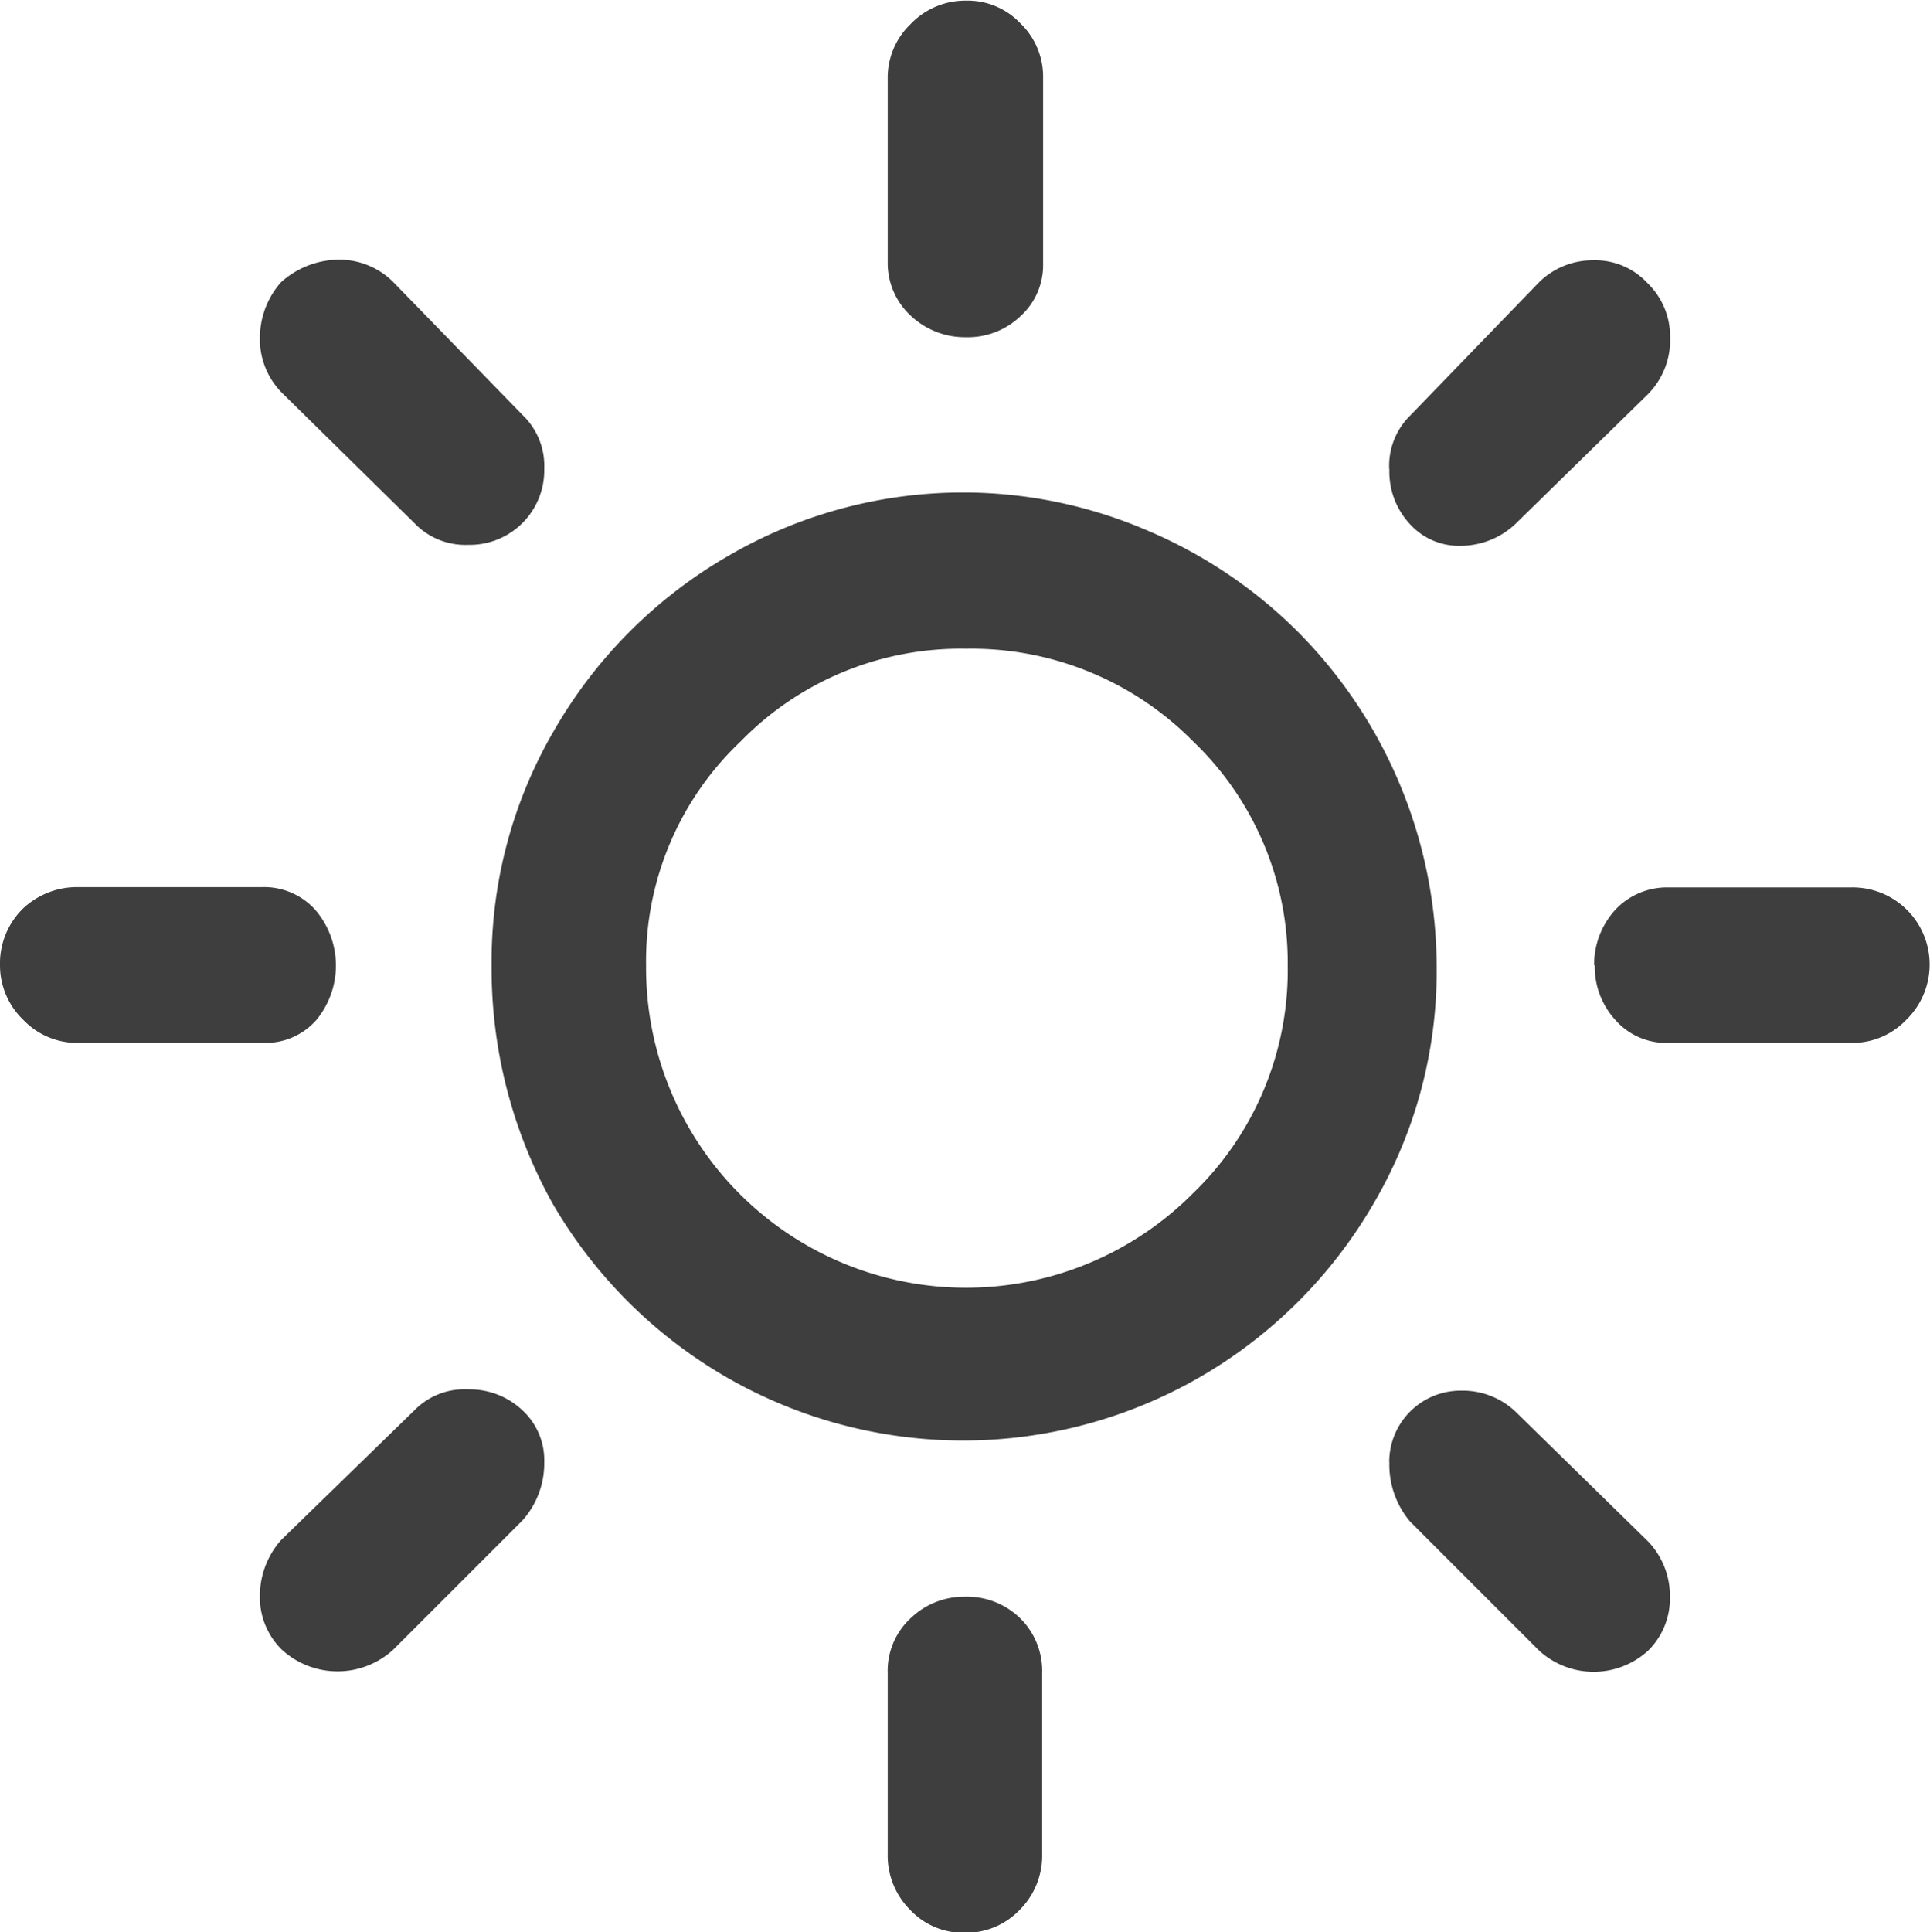 <svg xmlns="http://www.w3.org/2000/svg" width="12.245" height="12.256" viewBox="0 0 12.245 12.256">
  <path id="Icon_weather-day-sunny" data-name="Icon weather-day-sunny" d="M5.244,10.922a.487.487,0,0,1,.144-.357.5.5,0,0,1,.346-.138H6.91a.437.437,0,0,1,.334.144.542.542,0,0,1,.006.7.428.428,0,0,1-.334.144H5.74a.47.47,0,0,1-.346-.144A.479.479,0,0,1,5.244,10.922Zm1.649,4a.534.534,0,0,1,.133-.352l.847-.824a.443.443,0,0,1,.34-.133.488.488,0,0,1,.346.133.431.431,0,0,1,.138.329.544.544,0,0,1-.138.369l-.819.819a.523.523,0,0,1-.709,0A.465.465,0,0,1,6.893,14.918Zm0-7.979a.534.534,0,0,1,.133-.352.554.554,0,0,1,.369-.144.485.485,0,0,1,.34.138l.824.847a.447.447,0,0,1,.138.34.473.473,0,0,1-.484.484.447.447,0,0,1-.34-.138L7.031,7.29A.483.483,0,0,1,6.893,6.939Zm1.47,3.984a2.91,2.91,0,0,1,.4-1.5,3.011,3.011,0,0,1,1.1-1.1,2.958,2.958,0,0,1,2.663-.161,3.012,3.012,0,0,1,.957.646,3.025,3.025,0,0,1,.876,2.122,2.915,2.915,0,0,1-.4,1.5,3.023,3.023,0,0,1-1.1,1.1,3.007,3.007,0,0,1-3.009,0,3.023,3.023,0,0,1-1.1-1.1A3.063,3.063,0,0,1,8.363,10.922Zm.98,0a2.03,2.03,0,0,0,3.471,1.441,1.963,1.963,0,0,0,.6-1.441,1.943,1.943,0,0,0-.6-1.424,1.975,1.975,0,0,0-1.441-.588,1.949,1.949,0,0,0-1.43.588A1.921,1.921,0,0,0,9.343,10.922Zm1.533,4.485a.453.453,0,0,1,.144-.346.488.488,0,0,1,.346-.138.483.483,0,0,1,.352.138.469.469,0,0,1,.138.346v1.147a.487.487,0,0,1-.144.357.47.47,0,0,1-.346.144.461.461,0,0,1-.346-.144.487.487,0,0,1-.144-.357V15.408Zm0-8.936V5.3a.47.47,0,0,1,.144-.346.479.479,0,0,1,.352-.15.461.461,0,0,1,.346.144.47.47,0,0,1,.144.346V6.472a.437.437,0,0,1-.144.334.483.483,0,0,1-.346.133.5.5,0,0,1-.346-.133A.454.454,0,0,1,10.876,6.472Zm3.182,7.6a.453.453,0,0,1,.455-.455.488.488,0,0,1,.346.133l.842.824a.5.5,0,0,1,.138.352.465.465,0,0,1-.138.34.513.513,0,0,1-.692,0l-.819-.819A.561.561,0,0,1,14.059,14.07Zm0-6.3a.447.447,0,0,1,.133-.34l.819-.847a.485.485,0,0,1,.34-.138.453.453,0,0,1,.346.144.47.47,0,0,1,.144.346A.487.487,0,0,1,15.7,7.3l-.842.824a.508.508,0,0,1-.346.138.419.419,0,0,1-.323-.138A.488.488,0,0,1,14.059,7.775Zm1.3,3.148a.516.516,0,0,1,.138-.357.449.449,0,0,1,.329-.138h1.165a.489.489,0,0,1,.346.842.47.47,0,0,1-.346.144H15.828a.428.428,0,0,1-.334-.144A.5.5,0,0,1,15.362,10.922Z" transform="translate(-5.244 -4.8)" fill="#3e3e3e"/>
</svg>
